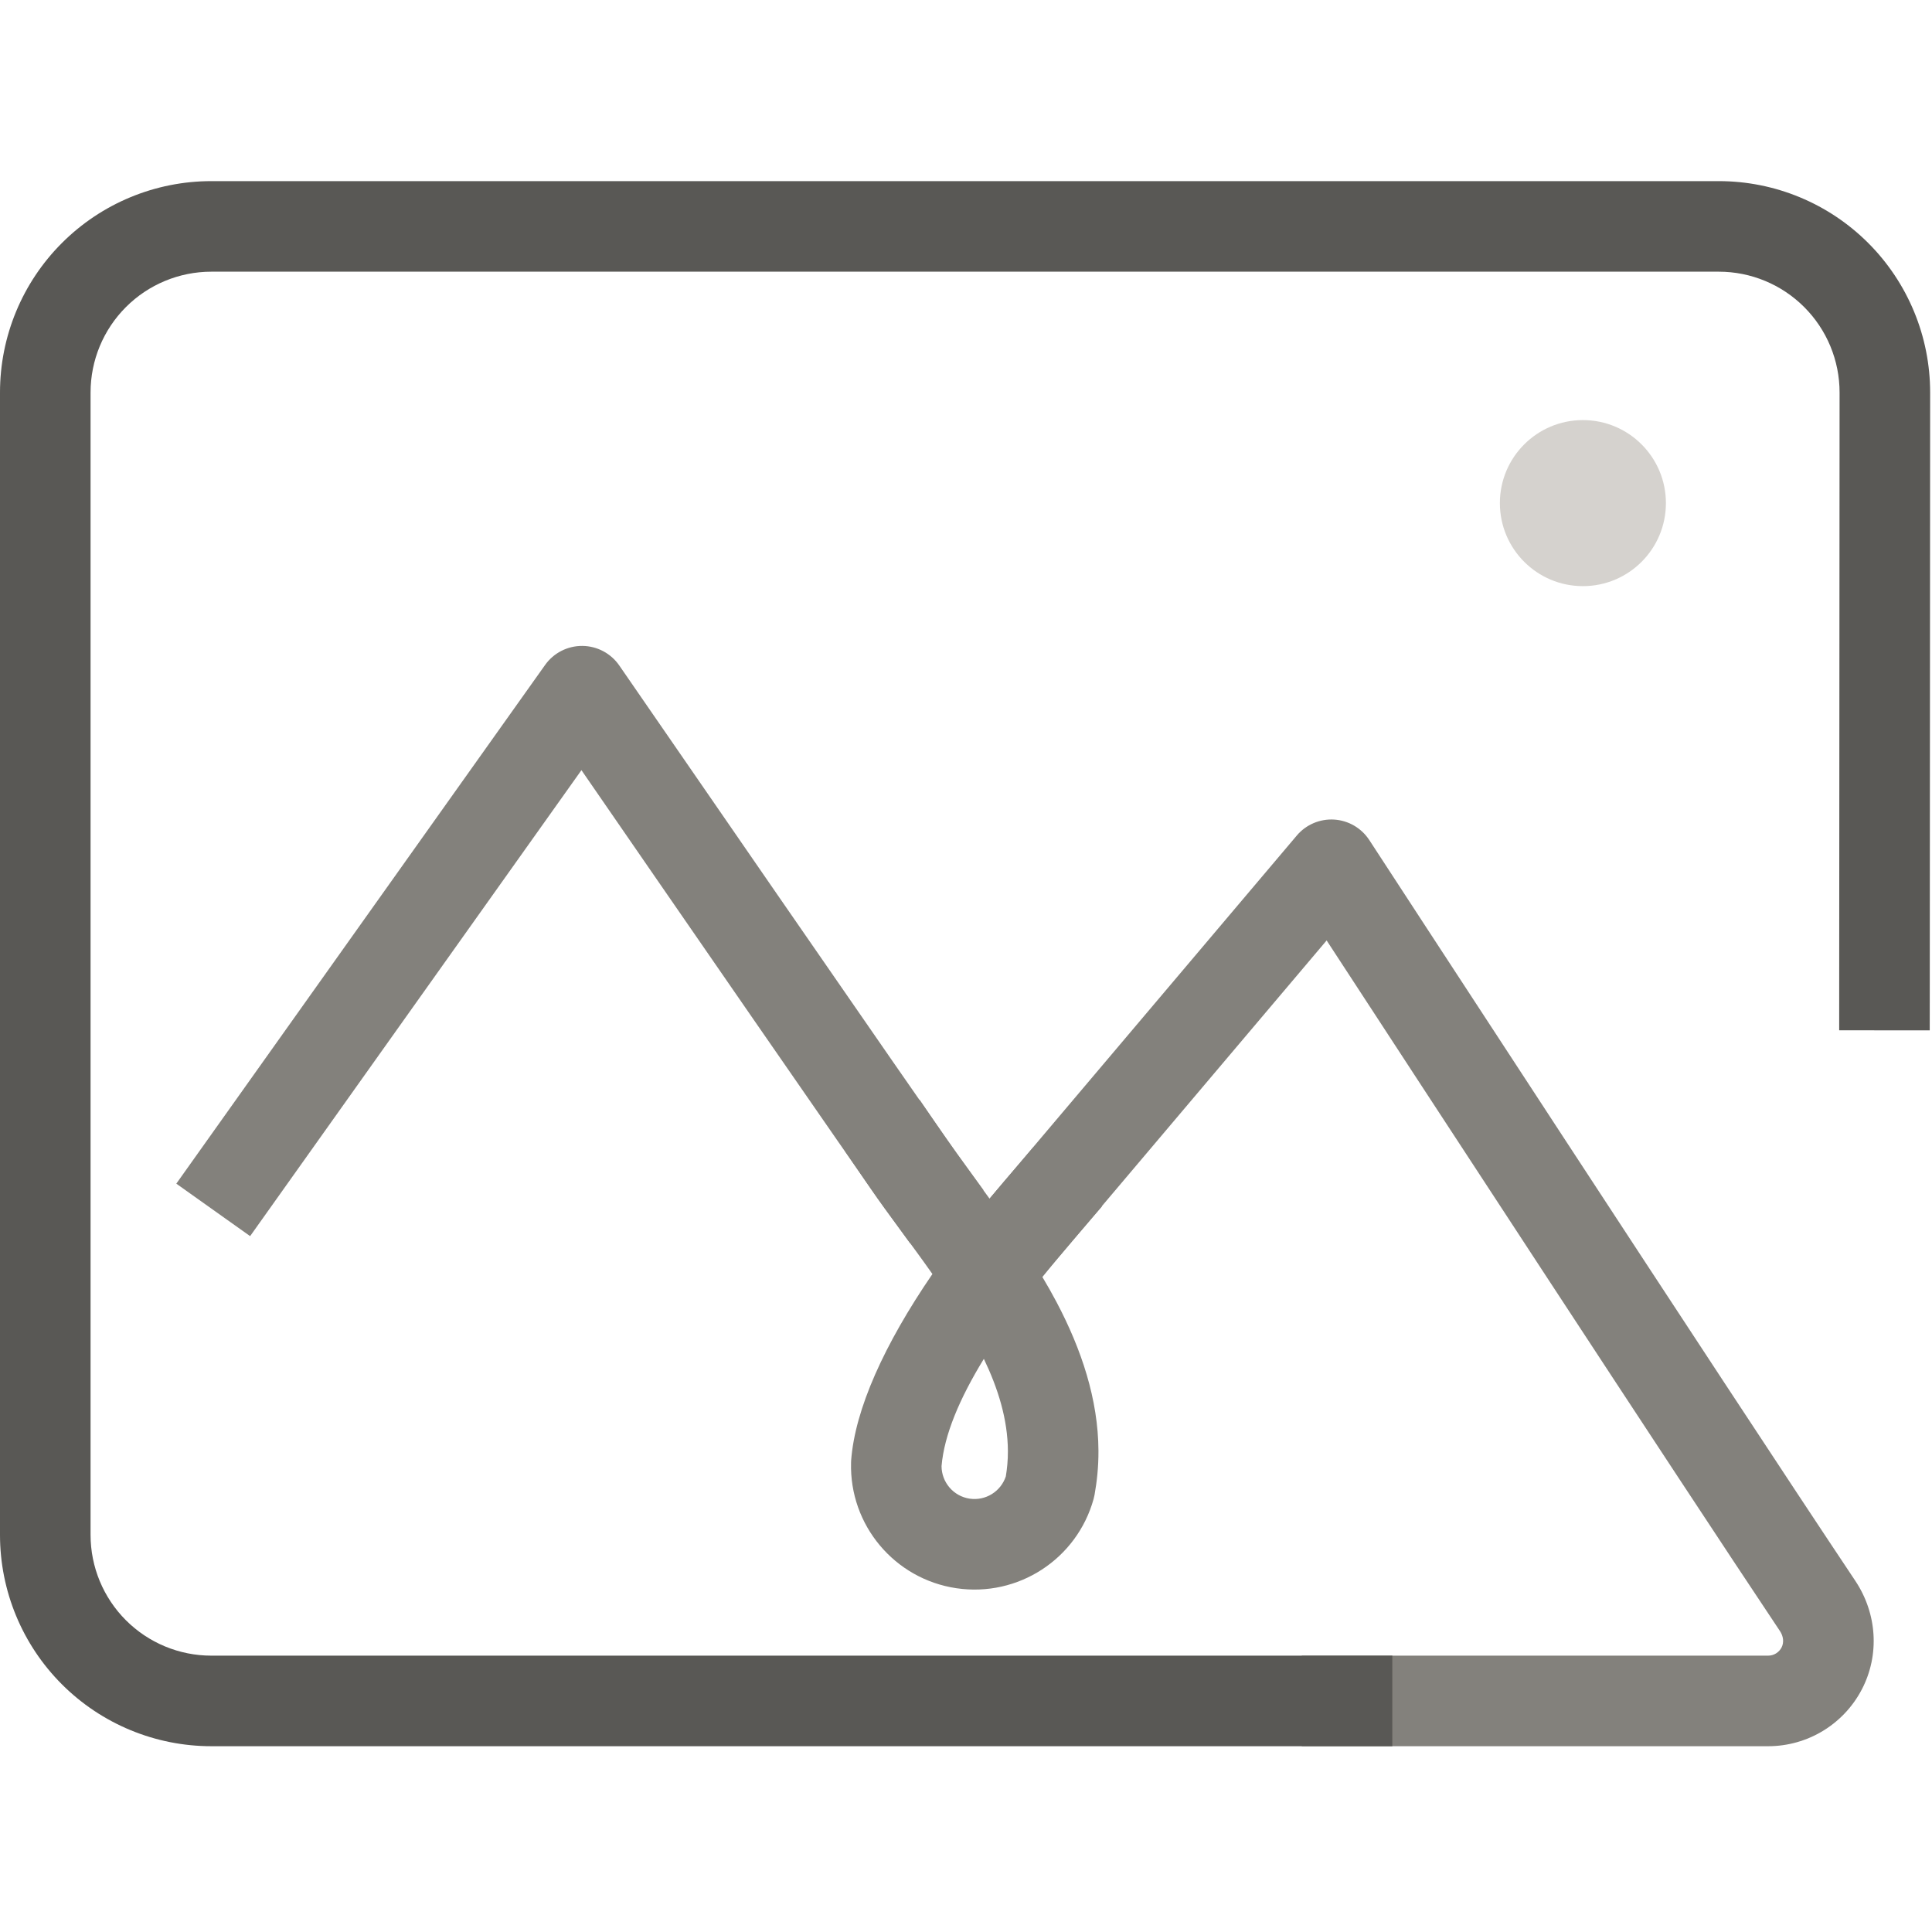 <svg width="128" height="128" viewBox="0 0 128 128" fill="none" xmlns="http://www.w3.org/2000/svg">
<path fill-rule="evenodd" clip-rule="evenodd" d="M16.571 81.897L11.681 78.42L36.114 44.056C36.681 43.258 37.602 42.787 38.581 42.794C39.561 42.801 40.474 43.286 41.03 44.092C41.03 44.092 61.311 73.526 63.4 76.418L65.157 78.85L60.293 82.364L58.536 79.933C56.89 77.653 43.986 58.95 38.522 51.025L16.571 81.897Z" fill="#83817C"/>
<path fill-rule="evenodd" clip-rule="evenodd" d="M66.222 87.926L61.641 84.051L85.915 55.357C86.526 54.632 87.446 54.241 88.392 54.299C89.338 54.358 90.2 54.861 90.719 55.656C90.719 55.656 114.338 91.886 122.918 104.733C124.356 106.887 124.549 109.629 123.352 111.926C122.147 114.239 119.754 115.691 117.145 115.691H86.245V109.691H117.145C117.517 109.691 117.859 109.483 118.031 109.153C118.212 108.805 118.146 108.392 117.929 108.066C110.934 97.594 93.961 71.605 87.893 62.307L66.222 87.926Z" fill="#83817C"/>
<path fill-rule="evenodd" clip-rule="evenodd" d="M92.245 109.691V115.691H14C10.287 115.691 6.725 114.215 4.101 111.591C1.474 108.965 0 105.404 0 101.691V26C0 22.288 1.474 18.726 4.101 16.101C6.725 13.475 10.287 12 14 12H113.877C117.591 12 121.154 13.476 123.779 16.104C126.405 18.732 127.879 22.295 127.877 26.01C127.867 39.786 127.853 65.264 127.853 65.264L127.85 68.264L121.851 68.26L121.852 65.26C121.852 65.26 121.867 39.782 121.877 26.006C121.878 23.883 121.035 21.847 119.535 20.346C118.035 18.844 116 18 113.877 18H14C11.879 18 9.843 18.843 8.343 20.344C6.843 21.844 6 23.879 6 26V101.691C6 103.813 6.843 105.848 8.343 107.347C9.843 108.848 11.879 109.691 14 109.691H92.245Z" fill="#595855"/>
<path d="M104.871 38.833C107.909 38.833 110.371 36.37 110.371 33.332C110.371 30.295 107.909 27.832 104.871 27.832C101.834 27.832 99.371 30.295 99.371 33.332C99.371 36.37 101.834 38.833 104.871 38.833Z" fill="#D5D2CE"/>
<path fill-rule="evenodd" clip-rule="evenodd" d="M65.56 79.413C65.867 79.042 66.18 78.67 66.499 78.298L68.453 76.021L73.007 79.929L71.053 82.205C70.36 83.014 69.693 83.813 69.061 84.604C69.391 85.156 69.708 85.715 70.007 86.282C71.648 89.394 72.759 92.71 72.775 96.114C72.781 97.216 72.669 98.18 72.517 99.035C72.499 99.127 72.479 99.219 72.455 99.307C71.352 103.296 67.448 105.834 63.356 105.223C59.263 104.612 56.271 101.042 56.385 96.906C56.386 96.859 56.387 96.813 56.39 96.766C56.642 93.367 58.586 89.064 61.775 84.407C60.32 82.336 58.828 80.427 57.665 78.724L55.972 76.249L60.925 72.861L62.619 75.338C63.475 76.591 64.499 77.957 65.56 79.413ZM65.183 90.028C63.571 92.66 62.554 95.069 62.38 97.135C62.384 98.212 63.173 99.13 64.242 99.29C65.295 99.446 66.3 98.823 66.638 97.817C66.719 97.32 66.779 96.766 66.776 96.141C66.766 94.03 66.121 91.985 65.183 90.028Z" fill="#83817C"/>
</svg>
